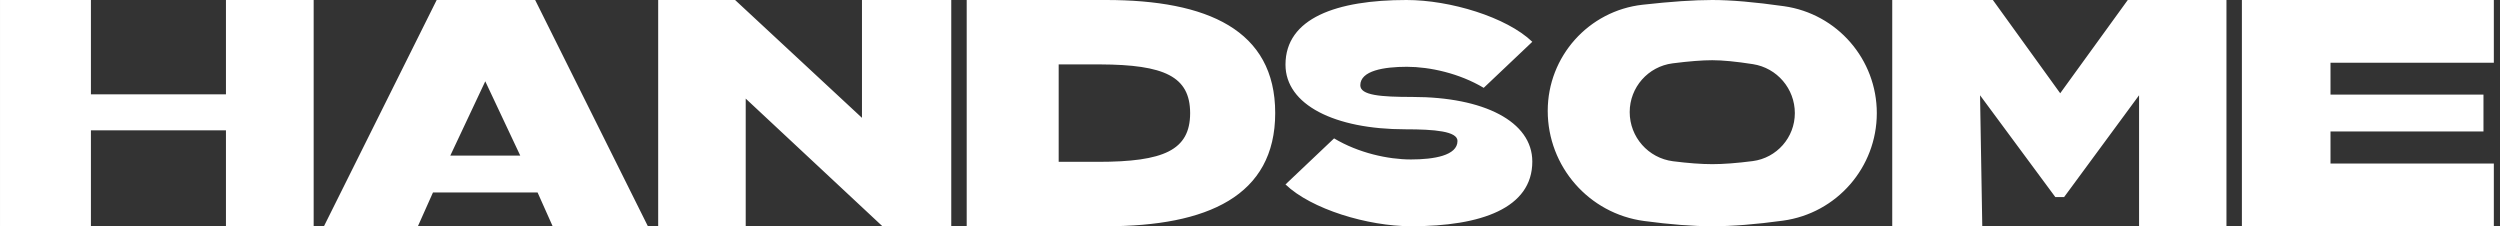 <svg width="221" height="20" viewBox="0 0 221 20" fill="none" xmlns="http://www.w3.org/2000/svg">
<rect x="0" y="0" width="221" height="20" fill="#333333" stroke="none"/>
<g clip-path="url(#clip0_2406_3689)">
<path fill-rule="evenodd" clip-rule="evenodd" d="M97.768 -0C106.719 -0 112.728 2.639 112.728 9.99C112.728 17.34 106.719 20 97.768 20H85.456V-0H97.768ZM220.456 -0V5.543H206.017V8.36H219.539V11.619H206.017V14.457H220.456V20H198.183V-0H220.456ZM47.308 -0L57.274 20H48.855L47.522 17.014H38.275L36.942 20H28.637L38.603 -0H47.308ZM124.332 -0C128.183 -0 133.174 1.505 135.456 3.695L131.16 7.766C129.008 6.479 126.392 5.904 124.369 5.904C122.346 5.904 120.251 6.244 120.251 7.54C120.251 8.429 122.056 8.57 124.862 8.57C131.154 8.57 135.456 10.728 135.456 14.284C135.456 18.407 130.924 20 124.761 20C120.909 20 115.919 18.495 113.637 16.304L117.933 12.233C120.085 13.52 122.701 14.096 124.724 14.096C126.747 14.096 128.842 13.755 128.842 12.46C128.842 11.605 126.83 11.43 124.231 11.43C118.002 11.43 113.637 9.272 113.637 5.716C113.637 1.593 118.169 -0 124.332 -0ZM8.037 -0V8.337H19.974V-0H27.728V20H19.974V11.519H8.037V20H0.001V-0H8.037ZM64.983 -0L76.198 10.417V-0H84.092V20H78.007L65.921 8.716V20H58.183V-0H64.983ZM176.17 -0L182.122 8.244L188.095 -0H196.819V20H189.093V8.423L182.468 17.42H181.69L175.036 8.423L175.233 20H167.274V-0H176.17ZM151.365 -0C153.01 -0 155.123 0.182 157.702 0.548C162.41 1.214 165.91 5.245 165.91 10C165.91 14.795 162.369 18.855 157.618 19.505C155.21 19.835 153.126 20 151.365 20C149.659 20 147.651 19.845 145.34 19.536C140.462 18.884 136.819 14.722 136.819 9.8C136.819 4.991 140.434 0.95 145.214 0.417C147.709 0.139 149.759 -0 151.365 -0ZM151.365 5.323C150.471 5.323 149.304 5.415 147.862 5.599C145.692 5.875 144.065 7.721 144.065 9.909C144.065 12.114 145.705 13.975 147.892 14.254C149.243 14.425 150.4 14.511 151.365 14.511C152.353 14.511 153.543 14.421 154.936 14.241C157.068 13.965 158.664 12.149 158.664 10C158.664 7.841 157.092 6.004 154.959 5.671C153.475 5.439 152.277 5.323 151.365 5.323ZM97.272 5.694L93.587 5.693V14.306H97.072C102.875 14.306 105.199 13.281 105.208 10.01V9.99C105.199 6.757 102.929 5.718 97.272 5.694ZM42.898 7.187L39.807 13.755H45.99L42.898 7.187Z" fill="white"/>
</g>
<defs>
<clipPath id="clip0_2406_3689">
<rect width="220.455" height="20" fill="white" transform="translate(0 -0)"/>
</clipPath>
</defs>
</svg>
